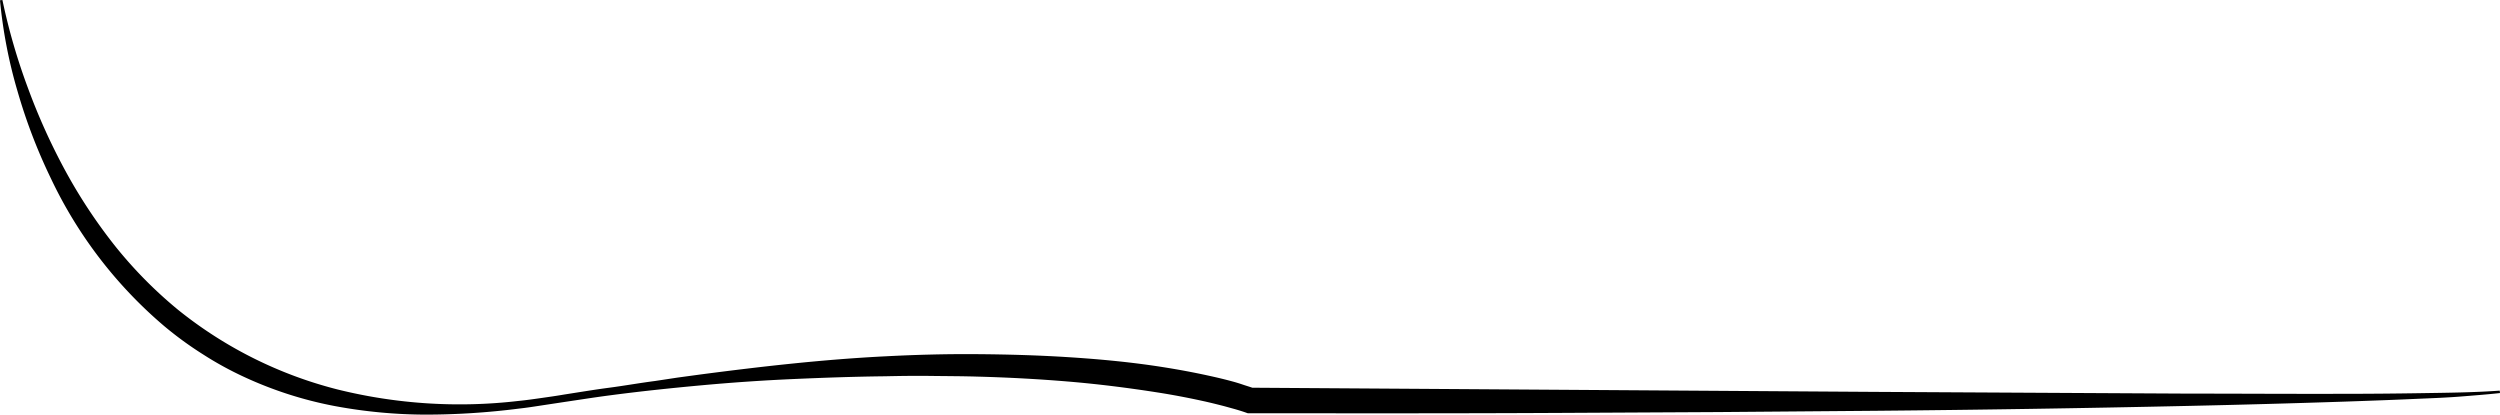 <?xml version="1.0" encoding="UTF-8"?> <svg xmlns="http://www.w3.org/2000/svg" viewBox="0 0 724.39 120.16"> <g id="Слой_2" data-name="Слой 2"> <g id="Layer_1" data-name="Layer 1"> <path d="M.7,0A177.11,177.11,0,0,0,8.08,25.46a181.42,181.42,0,0,0,10.84,24A151.56,151.56,0,0,0,33.36,71.3,125.06,125.06,0,0,0,51.61,89.78a121.23,121.23,0,0,0,46.16,23.06,146.85,146.85,0,0,0,52.4,3.34c2.2-.21,4.39-.53,6.58-.84s4.4-.62,6.6-1c4.4-.68,8.79-1.42,13.2-2s8.8-1.37,13.22-1.94l6.61-1,6.63-.9c17.67-2.31,35.42-4.34,53.28-5.24,8.93-.47,17.87-.71,26.82-.64s17.92.32,26.87.9,17.92,1.43,26.83,2.83c4.45.7,8.9,1.52,13.33,2.49,2.22.48,4.43,1,6.65,1.6,1.1.29,2.2.62,3.31,1s2.16.67,3.42,1.14l-1.3-.24,181.07,1.21,90.54.5c15.09,0,30.17.11,45.26.06,7.55,0,15.09-.07,22.63-.19s15.09-.19,22.59-.73l.08.7c-3.77.42-7.54.7-11.31,1s-7.54.46-11.31.61c-7.55.35-15.09.62-22.64.88q-22.64.75-45.27,1.24-45.29,1-90.56,1.41L498,119.4l-45.28.24c-30.18.17-60.37.12-90.56.1h-.62l-.68-.24c-.83-.29-1.93-.63-2.92-.92l-3.11-.86c-2.09-.54-4.19-1.07-6.32-1.53q-6.39-1.41-12.89-2.44c-8.66-1.36-17.4-2.47-26.18-3.2s-17.61-1.2-26.44-1.43c-4.42-.13-8.84-.13-13.26-.19s-8.85,0-13.28.1c-8.85.1-17.71.41-26.57.8s-17.72,1-26.56,1.81-17.68,1.74-26.49,2.9c-4.4.57-8.79,1.27-13.19,1.92l-6.6,1c-2.21.34-4.41.69-6.64.93a215.92,215.92,0,0,1-26.81,1.75A145.4,145.4,0,0,1,96.7,117.6a112.1,112.1,0,0,1-25.94-8.37,97.85,97.85,0,0,1-12-6.59,103.12,103.12,0,0,1-11.08-8.07A127.9,127.9,0,0,1,14.72,51.64a158.22,158.22,0,0,1-9.64-25.2A139.34,139.34,0,0,1,0,.08Z"></path> </g> </g> </svg> 